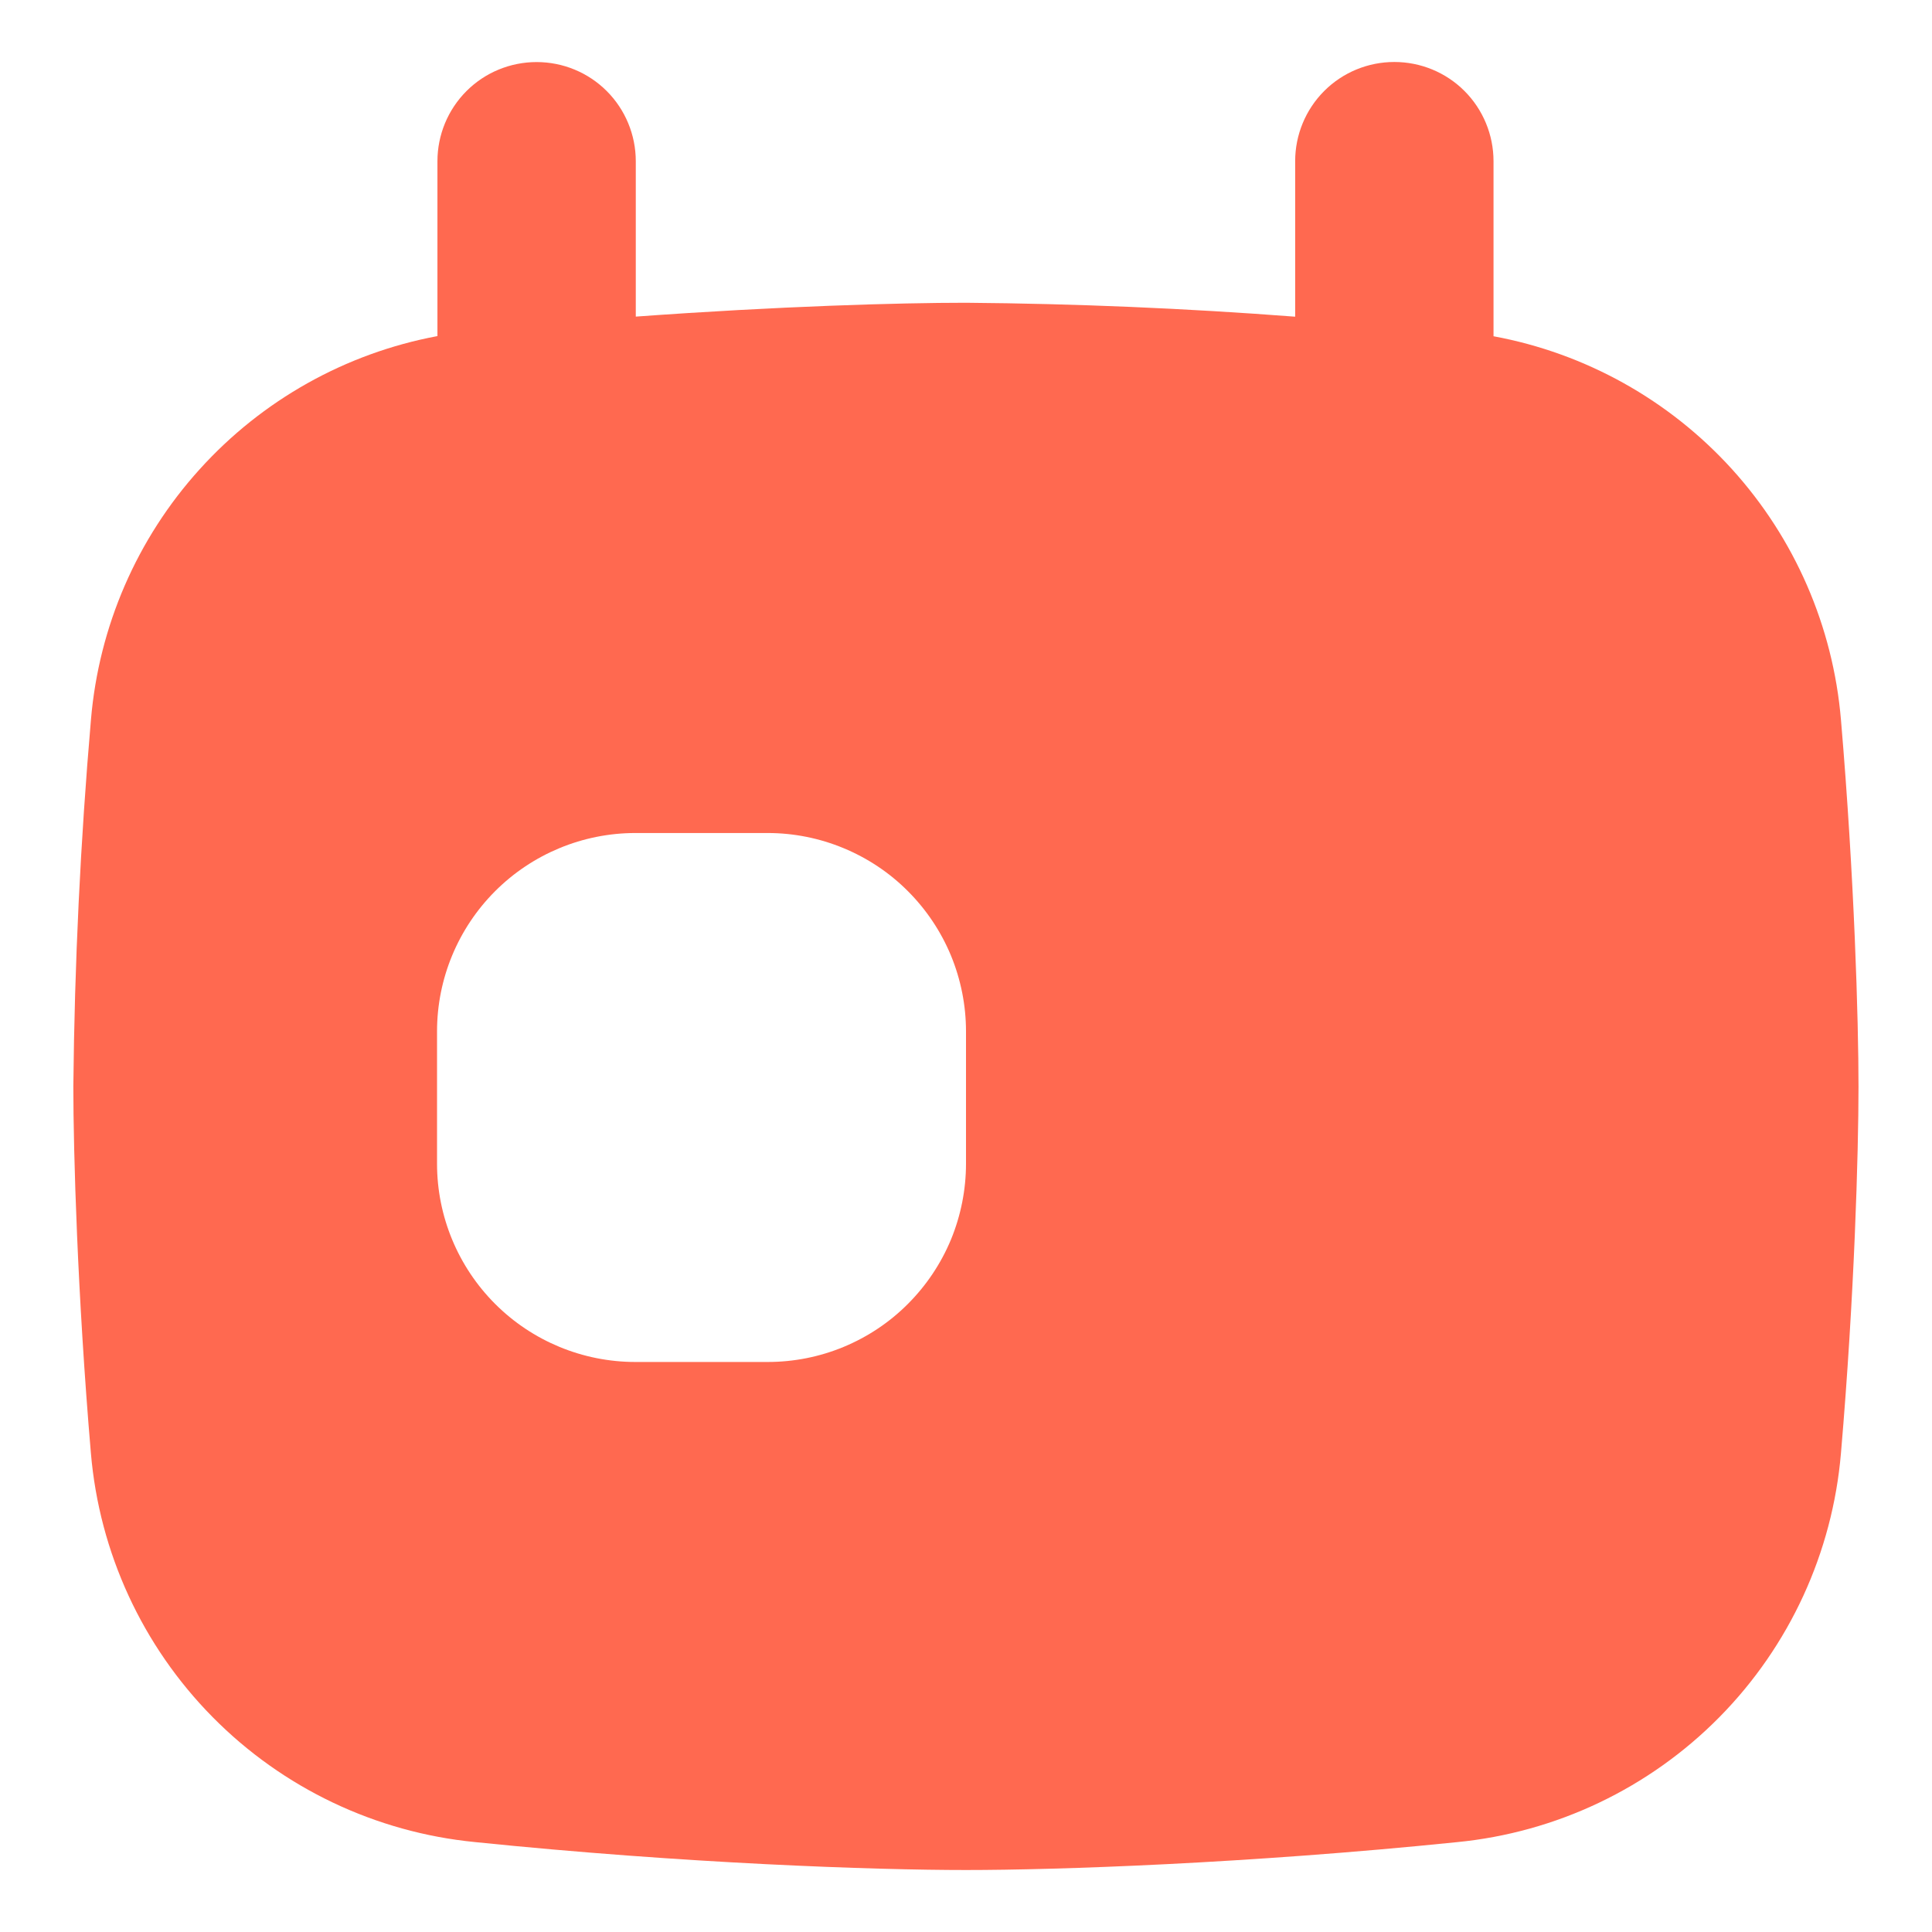 <svg width="24" height="24" viewBox="0 0 24 24" fill="none" xmlns="http://www.w3.org/2000/svg">
<g id="Frame" clip-path="url(#clip0_1262_6954)">
<g id="calendar-event">
<path id="Subtract" fill-rule="evenodd" clip-rule="evenodd" d="M12 3.761C11.169 3.761 9.672 3.804 7.898 3.933V2.003C7.898 1.676 7.768 1.362 7.537 1.131C7.306 0.9 6.993 0.771 6.666 0.771C6.339 0.771 6.026 0.9 5.795 1.131C5.564 1.362 5.434 1.676 5.434 2.003V4.175C4.294 4.388 3.256 4.97 2.479 5.831C1.701 6.691 1.228 7.783 1.13 8.939C0.999 10.454 0.926 11.975 0.911 13.496C0.911 14.312 0.962 16.093 1.129 18.05C1.234 19.287 1.769 20.447 2.641 21.33C3.513 22.213 4.666 22.762 5.901 22.883C8.513 23.151 10.871 23.23 11.999 23.23C13.128 23.23 15.485 23.151 18.097 22.884C19.332 22.764 20.486 22.215 21.358 21.332C22.23 20.449 22.764 19.288 22.869 18.052C23.037 16.095 23.087 14.312 23.087 13.498C23.087 12.682 23.036 10.9 22.869 8.941C22.771 7.783 22.296 6.69 21.516 5.829C20.736 4.969 19.695 4.388 18.553 4.177V2.002C18.553 1.675 18.423 1.361 18.192 1.13C17.961 0.899 17.648 0.77 17.321 0.77C16.994 0.77 16.681 0.899 16.45 1.13C16.219 1.361 16.089 1.675 16.089 2.002V3.934C14.729 3.83 13.365 3.772 12 3.761ZM5.429 12.812C5.429 12.159 5.689 11.532 6.151 11.07C6.613 10.608 7.24 10.348 7.893 10.348H9.536C9.86 10.348 10.18 10.412 10.479 10.536C10.778 10.66 11.05 10.841 11.278 11.07C11.507 11.299 11.689 11.571 11.813 11.87C11.936 12.168 12 12.489 12 12.812V14.456C12 14.779 11.936 15.1 11.813 15.399C11.689 15.697 11.507 15.969 11.278 16.198C11.05 16.427 10.778 16.608 10.479 16.732C10.18 16.856 9.86 16.919 9.536 16.919H7.893C7.24 16.919 6.613 16.66 6.151 16.198C5.689 15.736 5.429 15.109 5.429 14.456V12.812Z" fill="#FF6950"/>
</g>
</g>
<defs>
<clipPath id="clip0_1262_6954">
<rect width="24" height="24" fill="white"/>
</clipPath>
</defs>
</svg>

